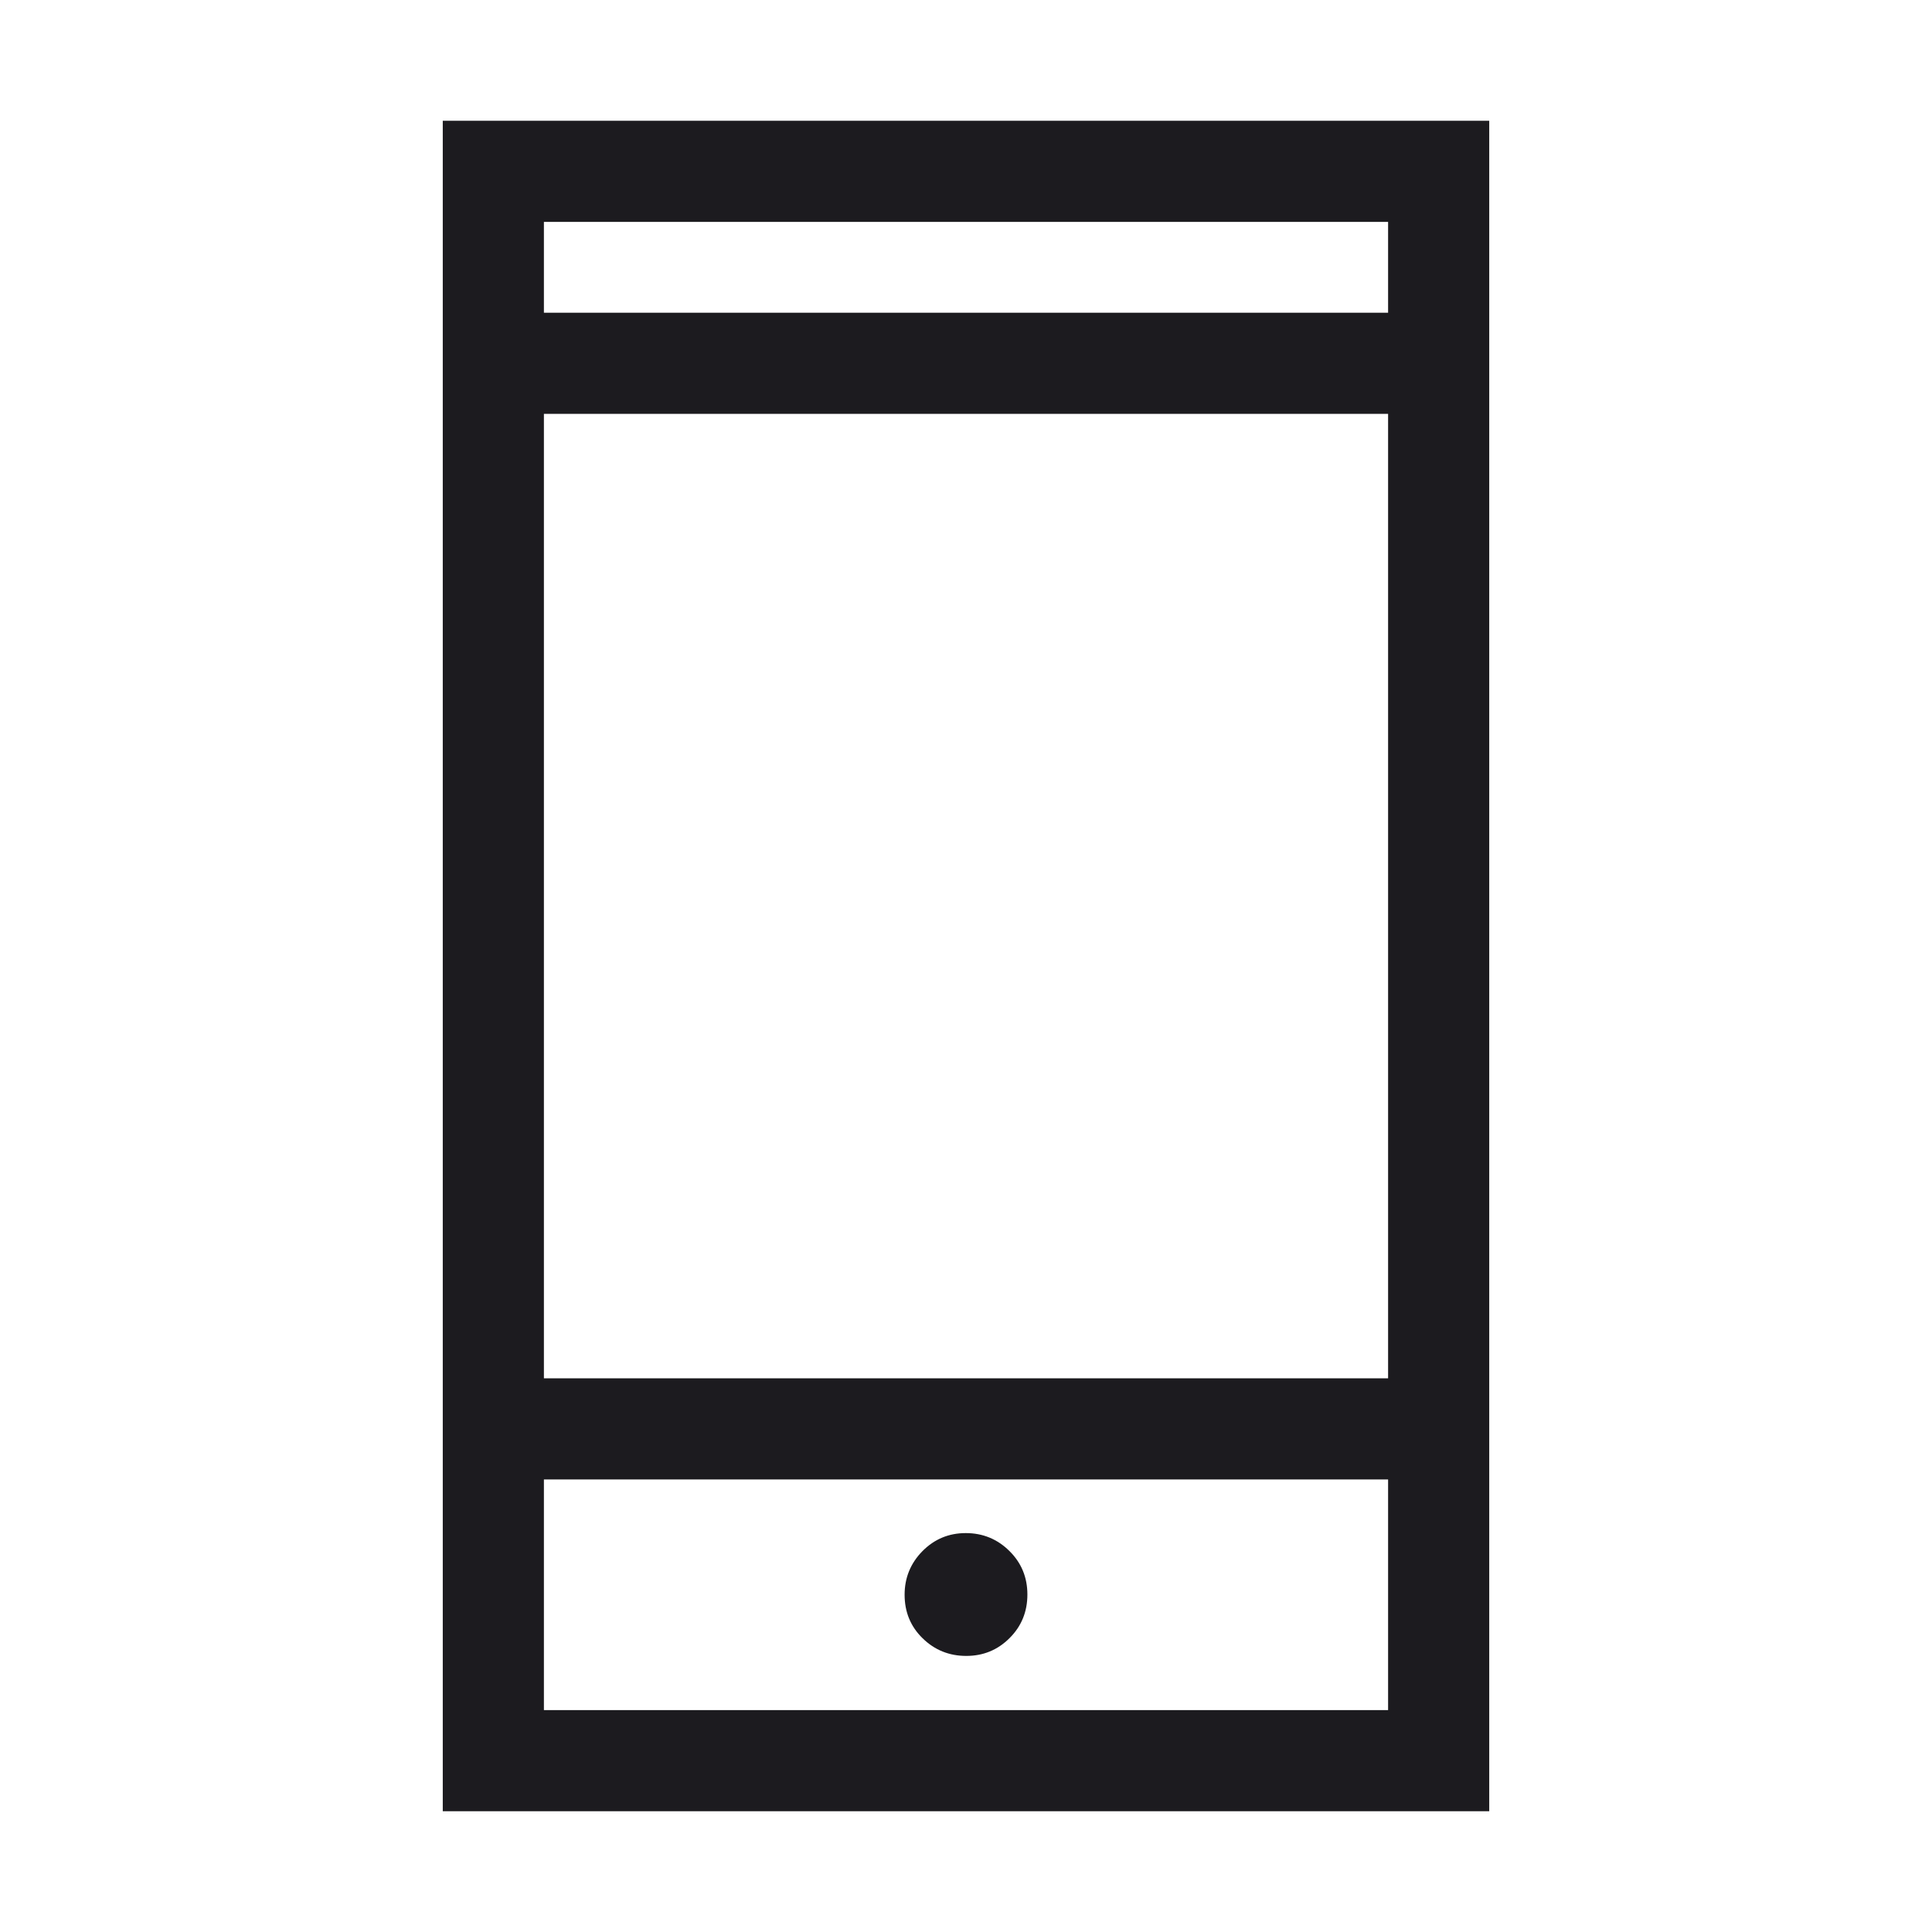 <svg width="40" height="40" viewBox="0 0 40 40" fill="none" xmlns="http://www.w3.org/2000/svg">
<mask id="mask0_3498_3118" style="mask-type:alpha" maskUnits="userSpaceOnUse" x="0" y="0" width="40" height="40">
<rect width="40" height="40" fill="#D9D9D9"/>
</mask>
<g mask="url(#mask0_3498_3118)">
<path d="M9.167 37.5V2.5H30.833V37.5H9.167ZM11.261 30.63V35.406H28.739V30.63H11.261ZM20.005 34.284C20.357 34.284 20.656 34.161 20.902 33.915C21.148 33.67 21.271 33.369 21.271 33.013C21.271 32.657 21.147 32.356 20.897 32.11C20.648 31.864 20.347 31.741 19.995 31.741C19.643 31.741 19.344 31.866 19.098 32.115C18.852 32.365 18.729 32.666 18.729 33.017C18.729 33.377 18.854 33.678 19.103 33.92C19.352 34.163 19.653 34.284 20.005 34.284ZM11.261 28.536H28.739V8.568H11.261V28.536ZM11.261 6.475H28.739V4.594H11.261V6.475Z" fill="#1C1B1F"/>
</g>
</svg>
